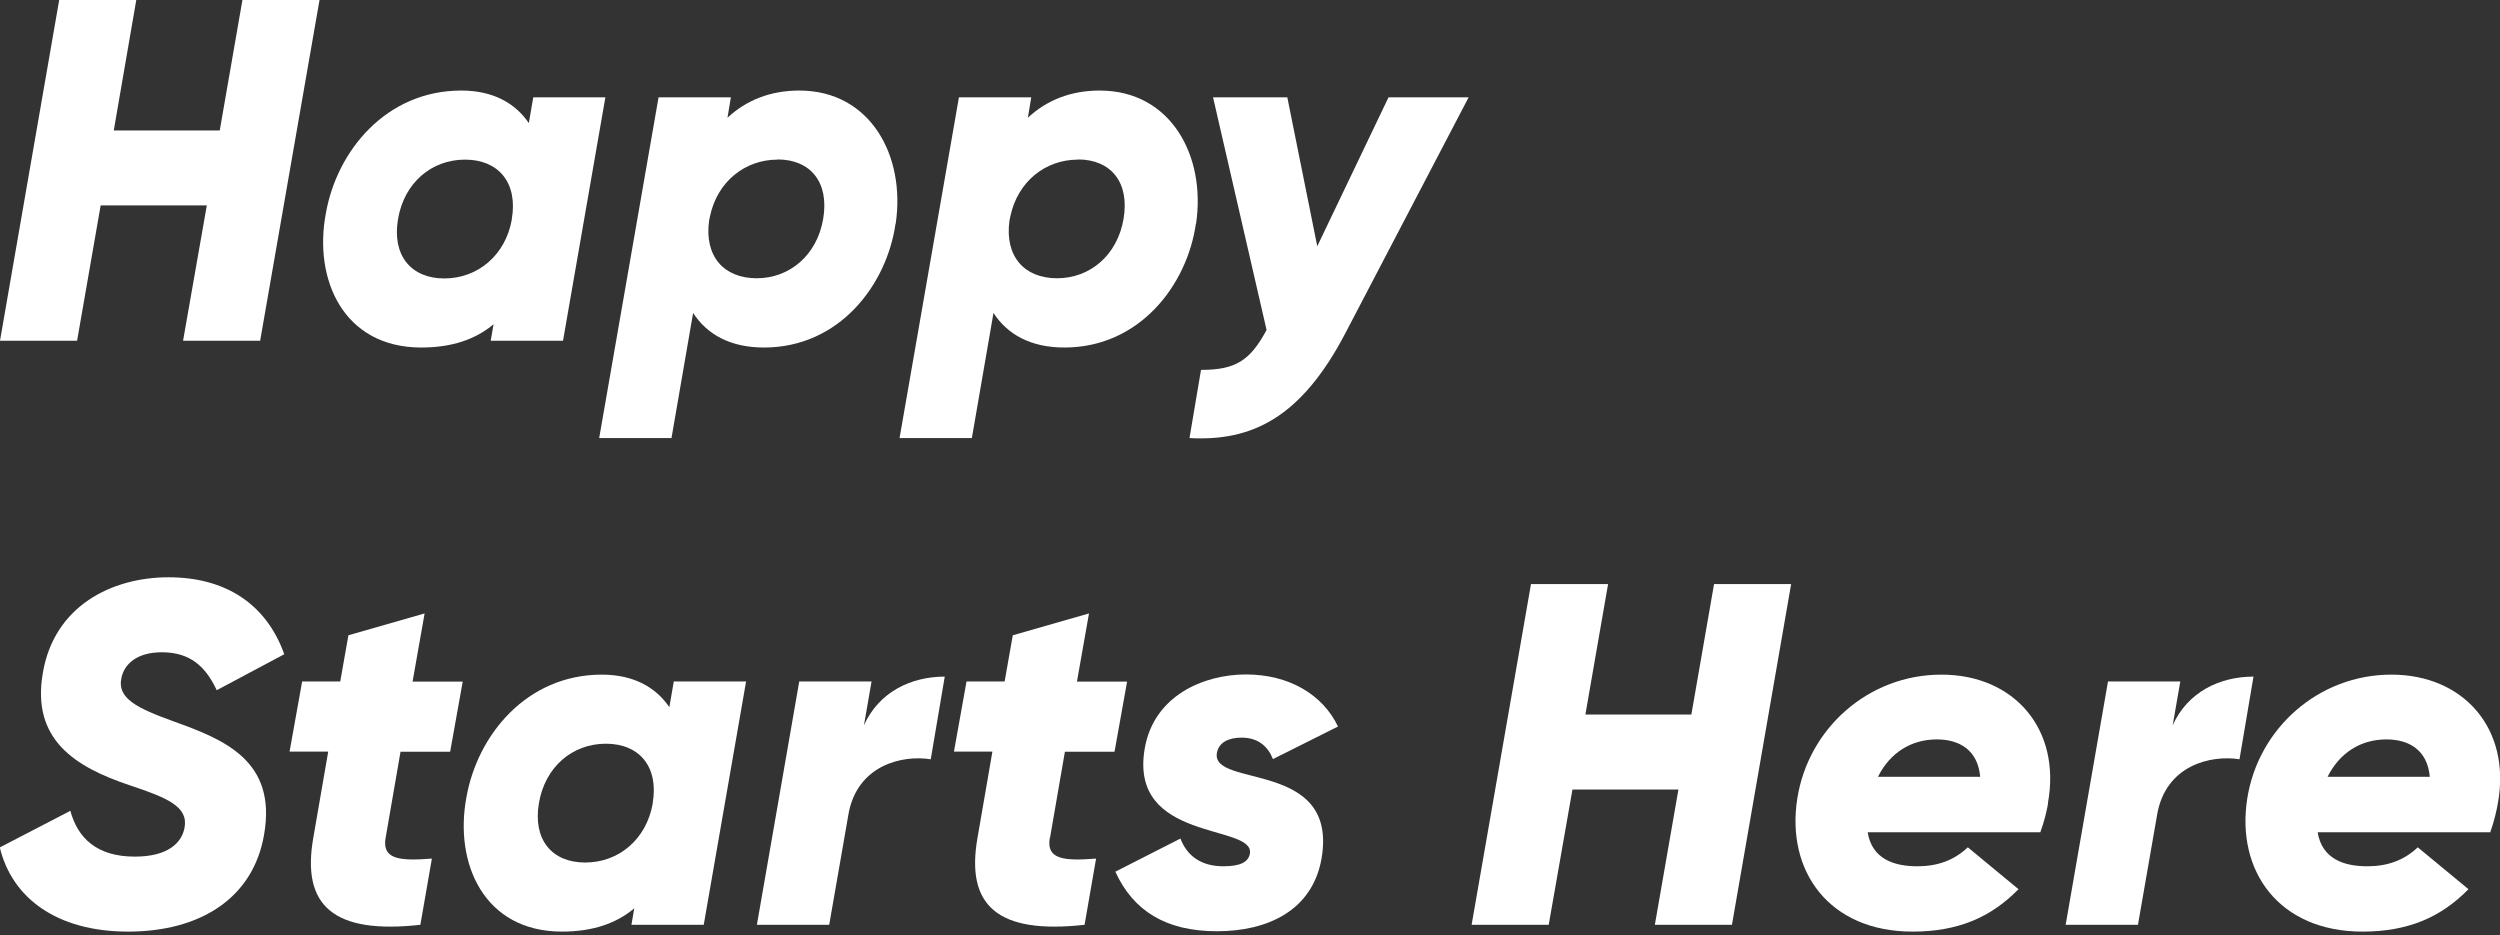 <svg width="540" height="202" viewBox="0 0 540 202" fill="none" xmlns="http://www.w3.org/2000/svg">
<rect x="0" y="0" width="540" height="202" fill="#333333" stroke="none"/>
<g clip-path="url(#clip0_30498_53070)">
<path d="M69.017 0L56.193 73.595H39.542L44.671 44.373H21.742L16.651 73.595H0L12.785 0H29.436L24.575 28.178H47.466L52.365 0H69.017Z" fill="white"/>
<path d="M110.551 47.427V47.311C111.891 39.426 107.642 34.478 100.445 34.478C93.249 34.478 87.316 39.426 85.976 47.311C84.636 55.196 88.808 60.144 95.966 60.144C103.125 60.144 109.173 55.196 110.551 47.427ZM130.762 21.027L121.613 73.595H105.996L106.608 70.039C102.742 73.286 97.651 75.064 90.99 75.064C74.109 75.064 67.678 60.26 70.396 46.035C72.769 32.584 83.411 19.558 99.641 19.558C106.532 19.558 111.316 22.303 114.226 26.593L115.183 21.027H130.8H130.762Z" fill="white"/>
<path d="M167.932 34.478C160.966 34.478 154.918 39.194 153.348 46.77L153.157 47.697C152.123 55.389 156.372 60.105 163.454 60.105C170.535 60.105 176.469 55.157 177.808 47.272C179.148 39.387 175.091 34.439 167.932 34.439M193.426 48.354C191.55 61.496 181.33 75.064 165.023 75.064C157.75 75.064 152.736 72.242 149.712 67.603L145.042 94.622H129.424L142.247 21.027H157.865L157.138 25.433C161.195 21.645 166.401 19.558 172.641 19.558C188.067 19.558 195.646 33.744 193.464 48.354" fill="white"/>
<path d="M232.813 34.478C225.846 34.478 219.798 39.194 218.229 46.77L218.038 47.697C217.004 55.389 221.253 60.105 228.335 60.105C235.416 60.105 241.349 55.157 242.689 47.272C244.029 39.387 239.971 34.439 232.813 34.439M258.307 48.354C256.431 61.496 246.211 75.064 229.904 75.064C222.631 75.064 217.617 72.242 214.592 67.603L209.922 94.622H194.305L207.128 21.027H222.746L222.019 25.433C226.076 21.645 231.282 19.558 237.522 19.558C252.948 19.558 260.527 33.744 258.345 48.354" fill="white"/>
<path d="M317.219 21.027L290.577 72.01C281.007 90.293 270.366 95.356 256.93 94.622L259.418 79.895C266.92 79.895 270.021 77.885 273.581 71.275L262.021 21.027H278.06L284.529 53.186L299.917 21.027H317.181H317.219Z" fill="white"/>
<path d="M-0.001 183.021L15.196 175.136C16.765 180.934 20.823 185.031 29.129 185.031C36.211 185.031 39.235 182.093 39.847 178.846C40.766 174.208 36.096 172.314 27.981 169.608C16.115 165.627 6.851 159.713 9.224 145.528C11.598 130.917 24.115 124.694 36.402 124.694C48.69 124.694 57.532 130.453 61.398 141.315L46.814 149.084C44.403 143.943 41.072 140.889 34.948 140.889C29.627 140.889 26.833 143.402 26.22 146.455C25.263 150.862 29.665 152.988 37.474 155.809C48.307 159.713 59.867 164.236 57.035 180.315C54.661 194.076 43.178 201.226 27.675 201.226C12.172 201.226 2.564 193.882 -0.039 183.06" fill="white"/>
<path d="M83.296 180.933C82.454 185.649 86.32 185.997 93.287 185.456L90.799 199.757C72.042 201.845 65.075 195.66 67.678 180.933L70.894 162.341H62.549L65.267 147.19H73.497L75.257 137.217L91.717 132.501L89.114 147.228H99.947L97.23 162.38H86.511L83.296 180.972V180.933Z" fill="white"/>
<path d="M140.982 173.589V173.473C142.322 165.588 138.073 160.641 130.876 160.641C123.68 160.641 117.747 165.588 116.407 173.473C115.067 181.359 119.201 186.306 126.398 186.306C133.594 186.306 139.604 181.359 140.982 173.589ZM161.155 147.19L152.006 199.757H136.389L137.001 196.201C133.135 199.448 128.044 201.226 121.383 201.226C104.502 201.226 98.071 186.422 100.751 172.198C103.124 158.747 113.766 145.721 129.996 145.721C136.886 145.721 141.671 148.465 144.58 152.756L145.537 147.19H161.155Z" fill="white"/>
<path d="M204.066 146.146L201.042 164.004C194.994 163.038 185.118 165.163 183.242 175.986L183.357 175.368L179.108 199.758H163.49L172.639 147.19H188.257L186.611 156.66C189.826 149.509 196.716 146.146 204.104 146.146" fill="white"/>
<path d="M226.764 180.933C225.921 185.649 229.788 185.997 236.754 185.456L234.266 199.757C215.51 201.845 208.543 195.66 211.146 180.933L214.361 162.341H206.055L208.772 147.19H217.002L218.763 137.217L235.223 132.501L232.62 147.228H243.453L240.735 162.38H230.017L226.802 180.972L226.764 180.933Z" fill="white"/>
<path d="M240.927 188.278L254.975 181.127C256.315 184.683 259.263 187.118 264.239 187.118C267.799 187.118 269.636 186.268 269.981 184.374C271.014 177.841 243.645 182.054 247.281 161.568C249.272 150.32 259.875 145.682 269.138 145.682C278.402 145.682 285.713 150.011 289.005 156.93L274.957 163.965C273.923 161.337 271.856 159.327 268.181 159.327C265.349 159.327 263.282 160.37 262.861 162.573C261.406 170.343 289.197 163.926 285.445 185.495C283.455 196.627 273.885 201.149 262.861 201.149C251.836 201.149 244.755 196.742 240.889 188.239" fill="white"/>
<path d="M386.886 126.163L374.101 199.758H357.449L362.541 170.536H339.65L334.52 199.758H317.869L330.693 126.163H347.344L342.444 154.34H365.335L370.235 126.163H386.886Z" fill="white"/>
<path d="M427.727 167.791C427.191 161.916 423.134 159.713 418.349 159.713C412.837 159.713 408.243 162.573 405.64 167.791H427.727ZM442.388 173.473C442.196 174.749 441.546 177.571 440.704 179.774H403.42C404.339 185.572 409.162 187.118 414.138 187.118C418.502 187.118 422.062 185.842 425.048 183.021L435.995 192.065C429.947 198.25 422.789 201.226 413.104 201.226C395.113 201.226 385.735 188.2 388.223 172.43C390.635 157.278 403.611 145.721 419.344 145.721C435.077 145.721 445.259 157.51 442.35 173.473" fill="white"/>
<path d="M486.755 146.146L483.731 164.004C477.683 163.038 467.807 165.163 465.932 175.986L466.046 175.368L461.797 199.758H446.18L455.328 147.19H470.946L469.3 156.66C472.516 149.509 479.406 146.146 486.794 146.146" fill="white"/>
<path d="M524.842 167.791C524.306 161.916 520.248 159.713 515.464 159.713C509.951 159.713 505.358 162.573 502.755 167.791H524.842ZM539.541 173.473C539.35 174.749 538.699 177.571 537.895 179.774H500.611C501.568 185.572 506.353 187.118 511.329 187.118C515.693 187.118 519.253 185.842 522.239 183.021L533.187 192.065C527.139 198.25 519.98 201.226 510.296 201.226C492.305 201.226 482.927 188.2 485.415 172.43C487.826 157.278 500.841 145.721 516.535 145.721C532.23 145.721 542.45 157.51 539.541 173.473Z" fill="white"/>
</g>
<defs>
<clipPath id="clip0_30498_53070">
<rect width="540" height="201.226" fill="white"/>
</clipPath>
</defs>
</svg>
